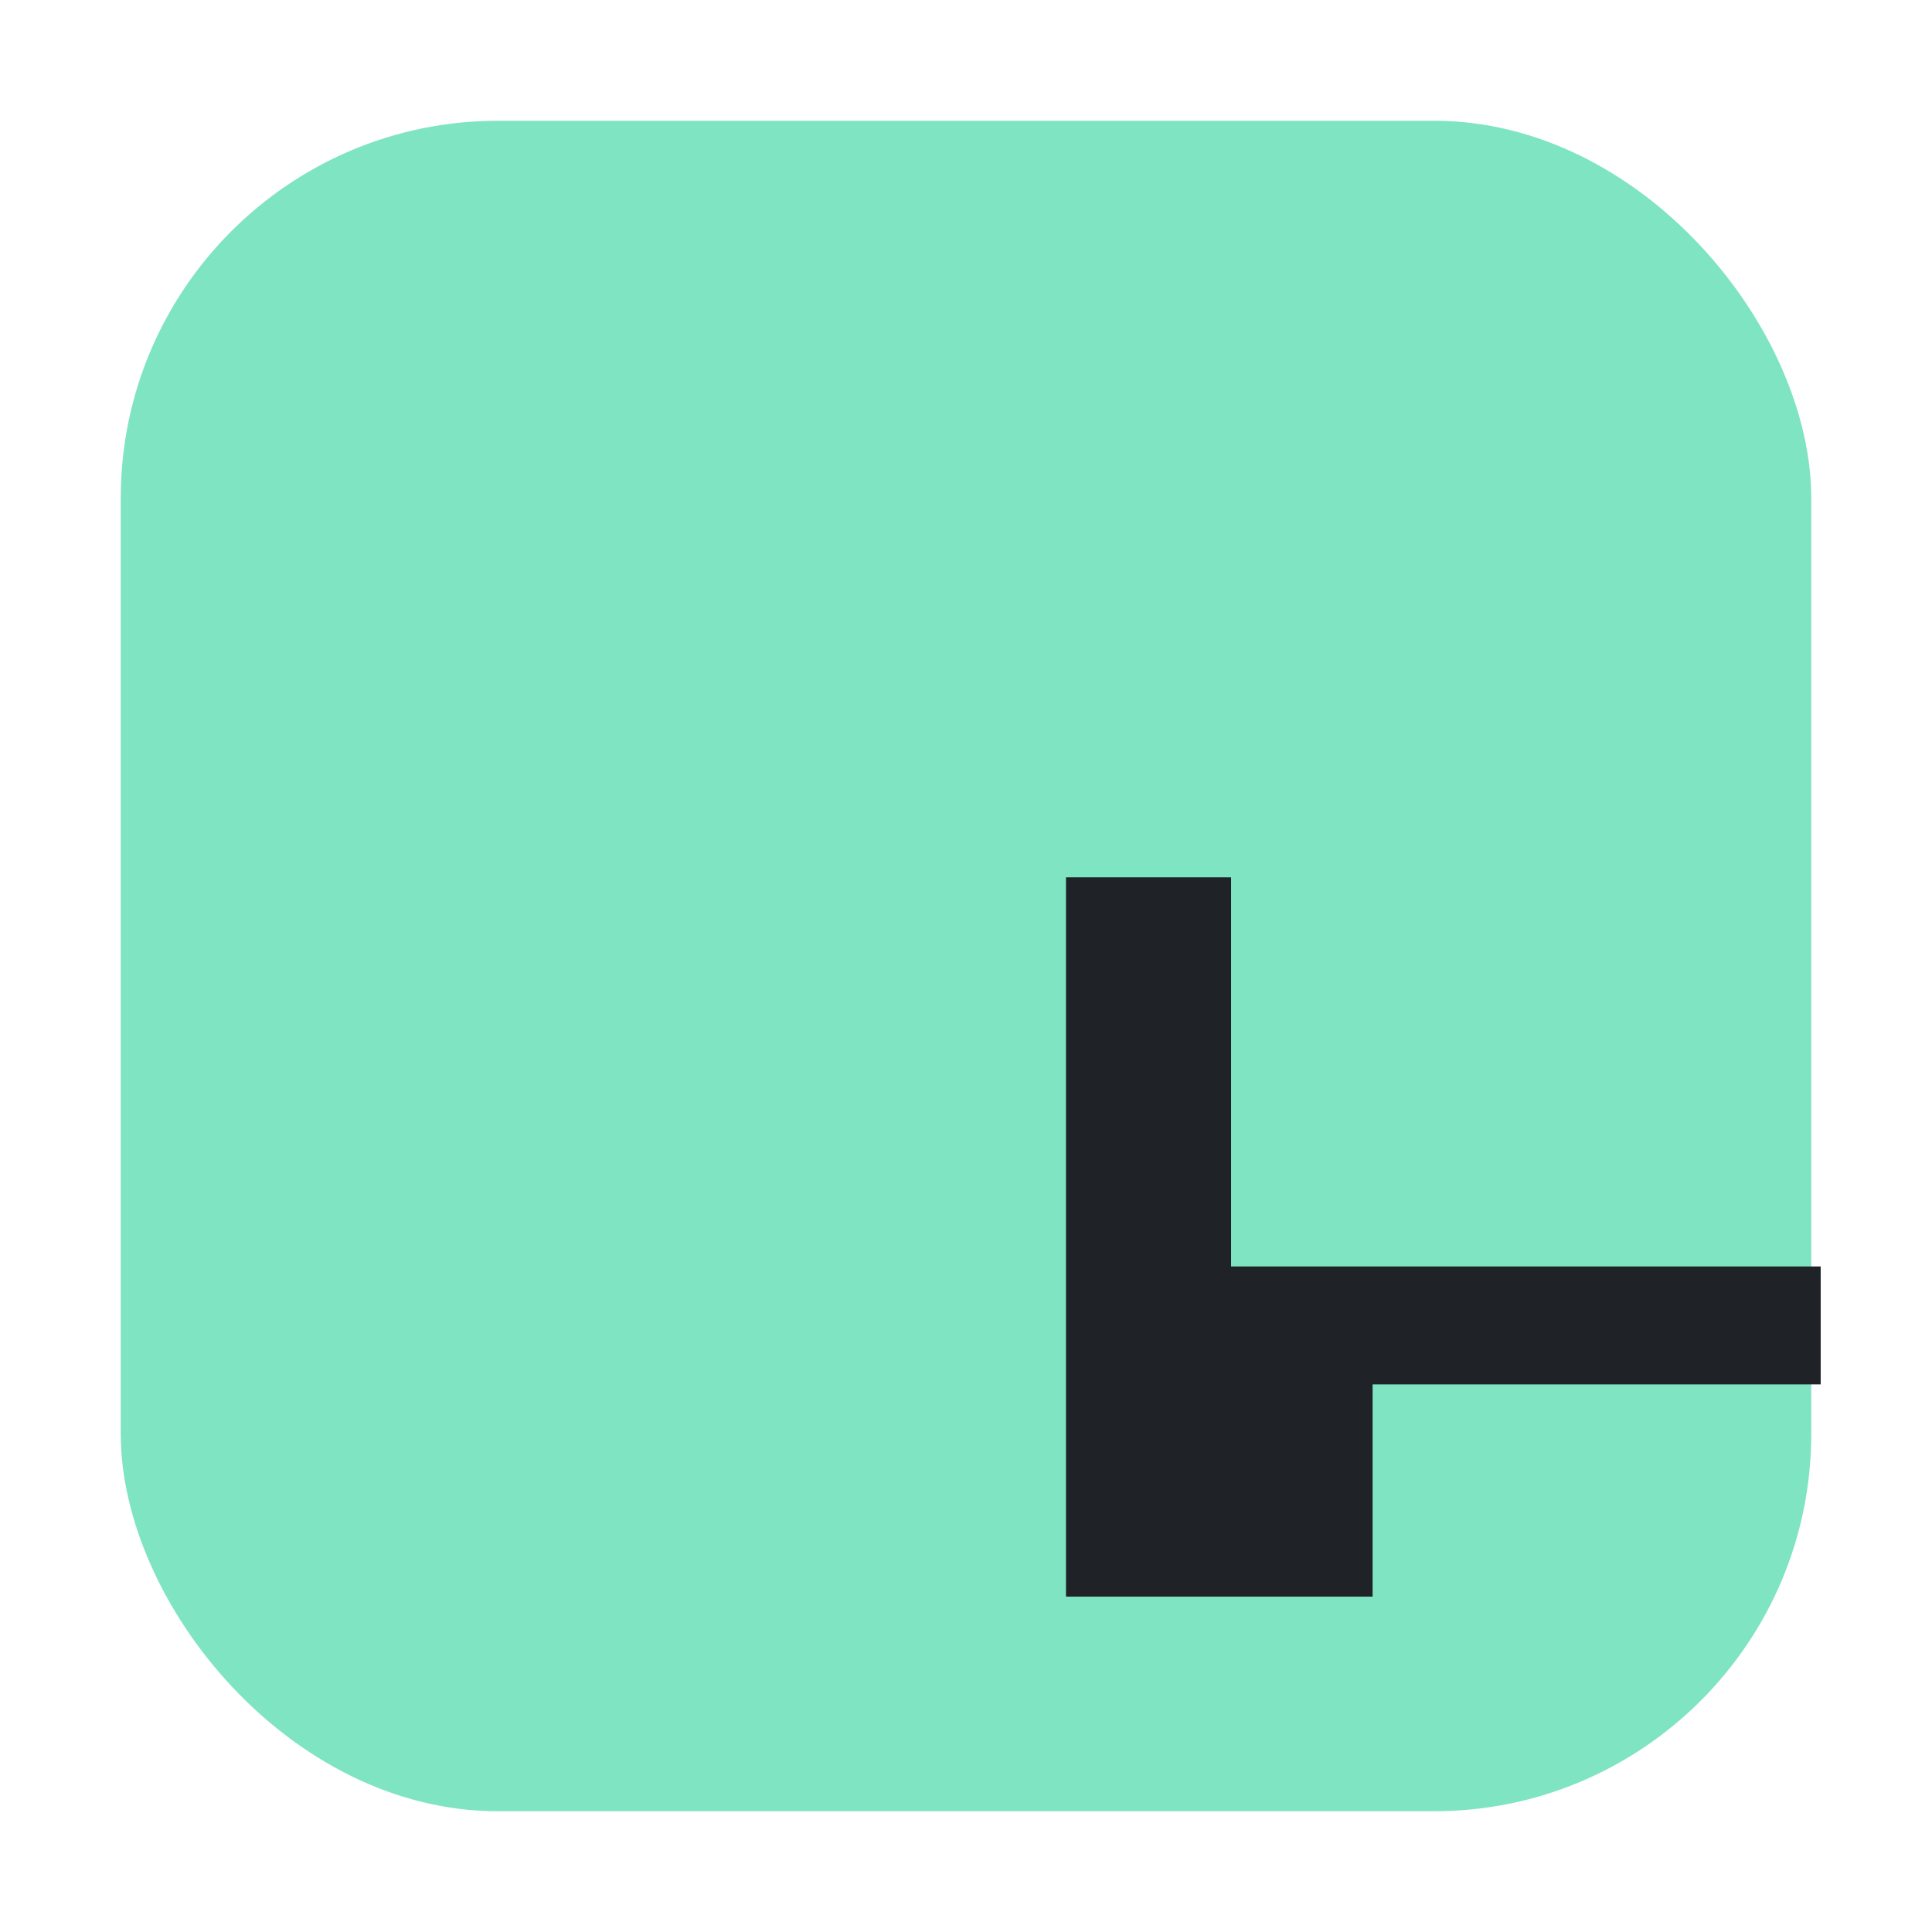 <svg xmlns="http://www.w3.org/2000/svg" width="1024" height="1024" viewBox="0 0 1024 1024" fill="none">
  <defs>
    <style>
      .bg   { fill:#7FE4C1; }   /* ミント背景 */
      .nail { fill:#1F2328; }   /* 釘（単色） */
    </style>
  </defs>

  <!-- Background -->
  <rect x="64" y="64" width="896" height="896" rx="200" class="bg"/>

  <!-- Nail (scaled up + aligned) -->
  <!-- 釘を「大きく」「右寄せ」しつつ、上下左右の余白が均等に見える配置 -->
  <g transform="translate(90,40) scale(1.25)">
    <path class="nail" d="
      M 380 340
      H 450
      V 505
      H 700
      V 555
      H 510
      V 645
      H 450
      V 645
      H 380
      Z
    "/>
  </g>
</svg>
